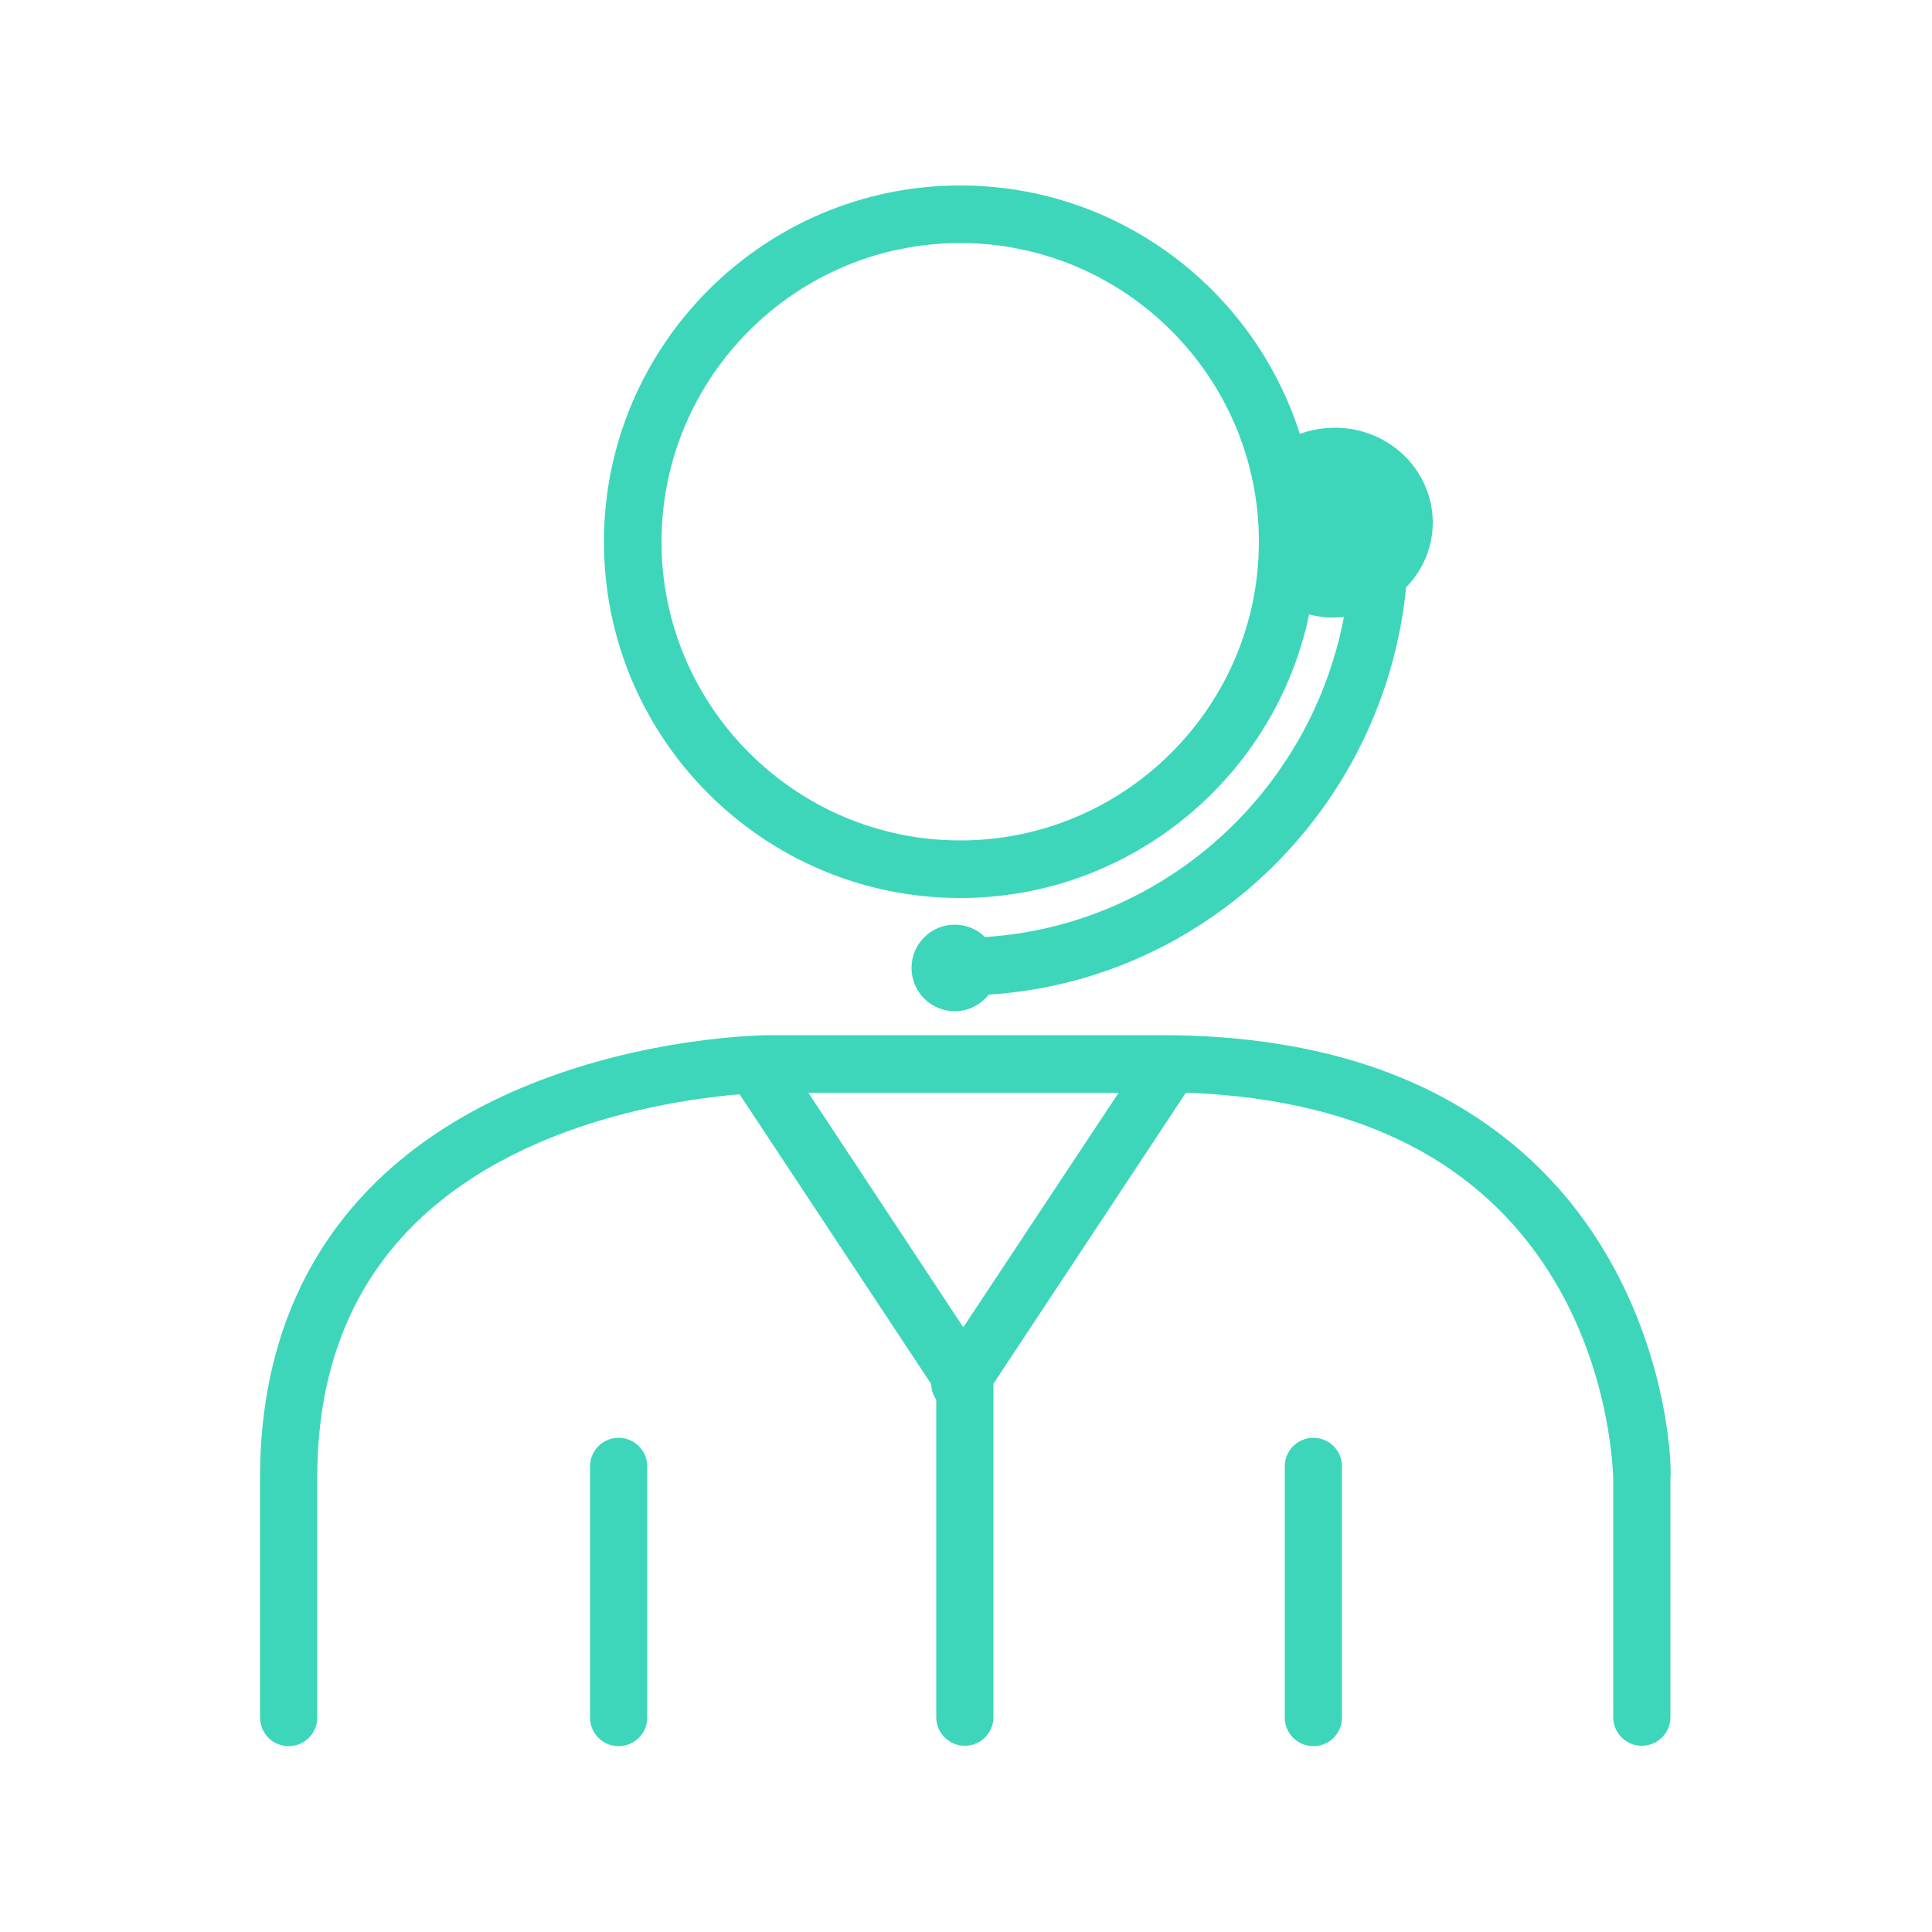 <svg xmlns="http://www.w3.org/2000/svg" xmlns:xlink="http://www.w3.org/1999/xlink" id="Camada_1" x="0px" y="0px" viewBox="229.3 -200 500 500" xml:space="preserve">
<g>
	<path fill="#3DD6BA" d="M389.4,172.1c-4.1,0-7.4,3.3-7.4,7.4v65c0,4.1,3.3,7.4,7.4,7.4c4.1,0,7.4-3.3,7.4-7.4v-65   C396.8,175.4,393.5,172.1,389.4,172.1L389.4,172.1z"></path>
	<path fill="#3DD6BA" d="M569.2,172.1c-4.1,0-7.4,3.3-7.4,7.4v65c0,4.1,3.3,7.4,7.4,7.4c4.1,0,7.4-3.3,7.4-7.4v-65   C576.6,175.4,573.3,172.1,569.2,172.1L569.2,172.1z"></path>
	<path fill="#3DD6BA" d="M645.3,125.1c-9.7-16.7-23.1-30-39.7-39.5c-20.5-11.8-46-17.7-75.7-17.7l-101.3,0c-1.3,0-33,0.2-65.2,14   c-43.7,18.8-66.8,53.5-66.8,100.5v62.1c0,4.1,3.3,7.4,7.4,7.4c4.1,0,7.4-3.3,7.4-7.4v-62.1c0-41,19.3-70.2,57.4-86.7   c20.4-8.8,41.1-11.6,51.9-12.5l49.6,75c0,1.4,0.5,2.9,1.3,4v82.2c0,4.1,3.3,7.4,7.4,7.4c4.1,0,7.4-3.3,7.4-7.4l0-86.2   c0,0,0,0,0-0.1l49.8-75.3c24.1,0.8,44.7,6,61.4,15.4c14.3,8.1,25.9,19.5,34.3,33.8c14.6,24.7,14.8,50.1,14.9,50.3v62.1   c0,4.1,3.3,7.4,7.4,7.4s7.4-3.3,7.4-7.4v-62.1C661.9,181.2,661.7,153.3,645.3,125.1L645.3,125.1z M478.6,143.5l-40.1-60.7h80.3   L478.6,143.5z"></path>
	<path fill="#3DD6BA" d="M477.8,32.4c44.4,0,81.6-31.6,90.3-73.4c2.2,0.6,4.6,0.9,7,0.8c0.7,0,1.3-0.1,2-0.1   c-8.6,45.2-46.6,79.9-92.9,82.8c-2-2-4.8-3.2-7.8-3.2c-6.2,0-11.2,5-11.2,11.2c0,6.2,5,11.2,11.2,11.2c3.6,0,6.7-1.7,8.8-4.3   C541.8,53.8,587.6,8.8,593.2-48c4.4-4.5,7-10.6,6.9-17.2c-0.3-13.6-11.8-24.4-25.9-24.1c-3,0.1-5.9,0.6-8.5,1.6   C553.8-125,518.9-152,477.8-152c-50.8,0-92.2,41.4-92.2,92.2C385.6-8.9,426.9,32.4,477.8,32.4L477.8,32.4z M477.8-137.1   c42.6,0,77.3,34.7,77.3,77.3c0,42.6-34.7,77.3-77.3,77.3c-42.6,0-77.3-34.7-77.3-77.3C400.5-102.4,435.2-137.1,477.8-137.1z"></path>
</g>
<g>
</g>
<g>
</g>
<g>
</g>
<g>
</g>
<g>
</g>
<g>
</g>
<g>
</g>
<g>
</g>
<g>
</g>
<g>
</g>
<g>
</g>
<g>
</g>
<g>
</g>
<g>
</g>
<g>
</g>
<g>
</g>
<g>
</g>
<g>
</g>
<g>
</g>
</svg>